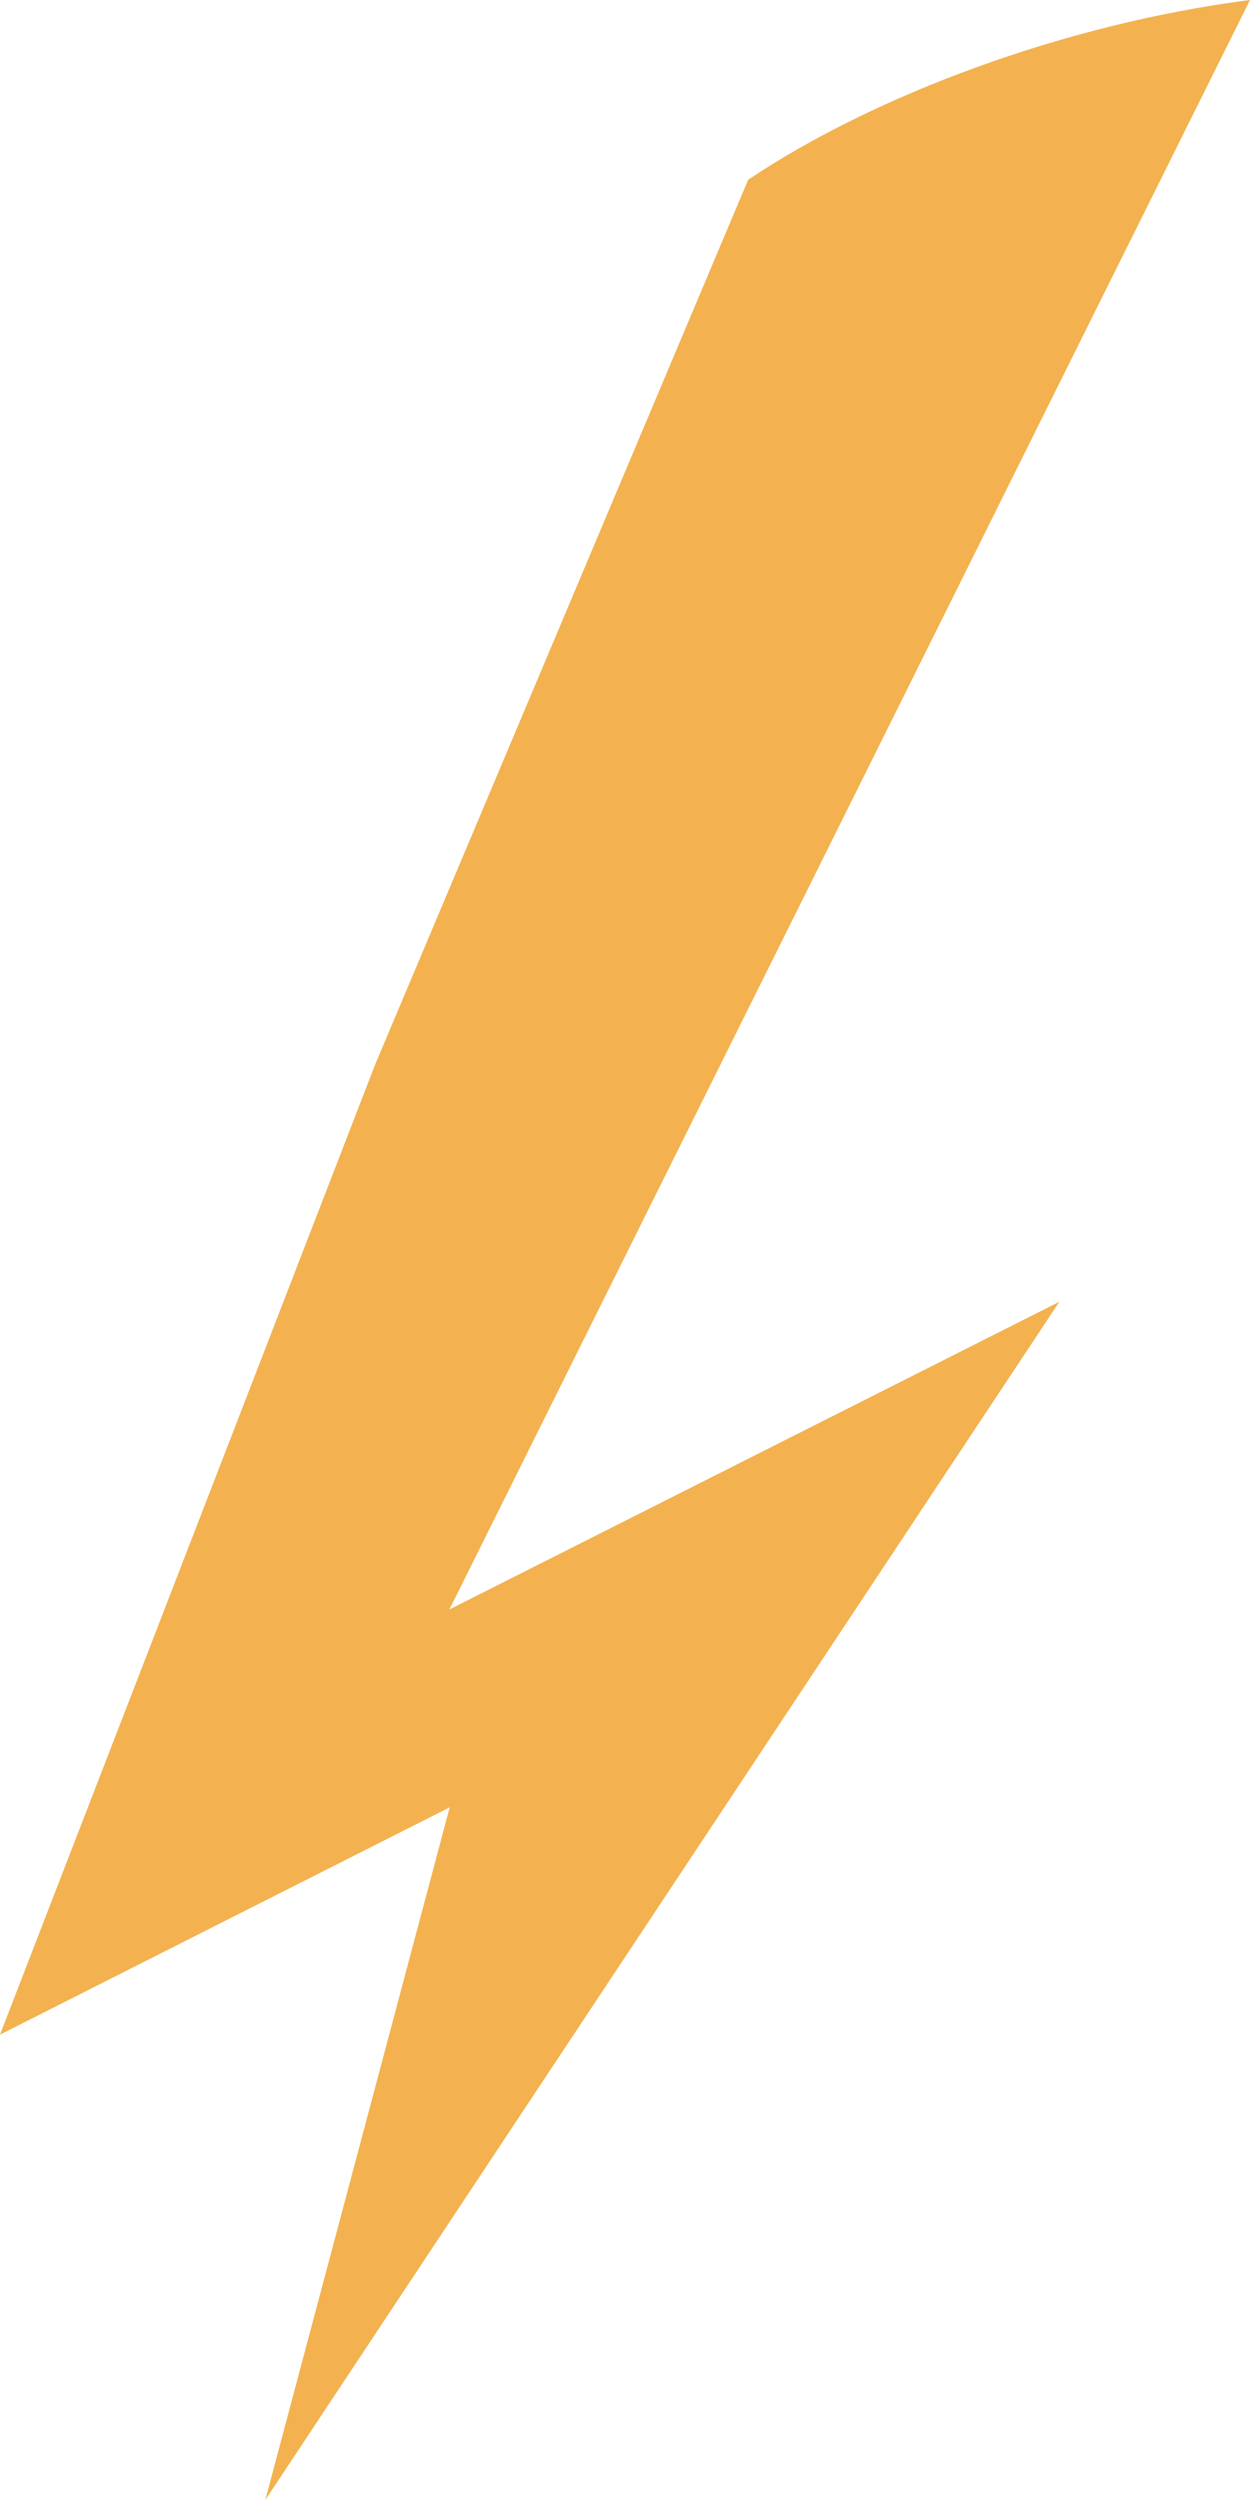 <?xml version="1.0" encoding="UTF-8"?> <svg xmlns="http://www.w3.org/2000/svg" width="21" height="42" viewBox="0 0 21 42" fill="none"><path d="M8.148 13.507L12.569 3.02C14.692 1.595 17.908 0.396 21 0L13.566 14.946L7.55 27.039L17.798 21.869L4.457 42L7.555 30.363L0 34.182L6.304 17.88L8.148 13.507Z" fill="#F3B24F"></path></svg> 